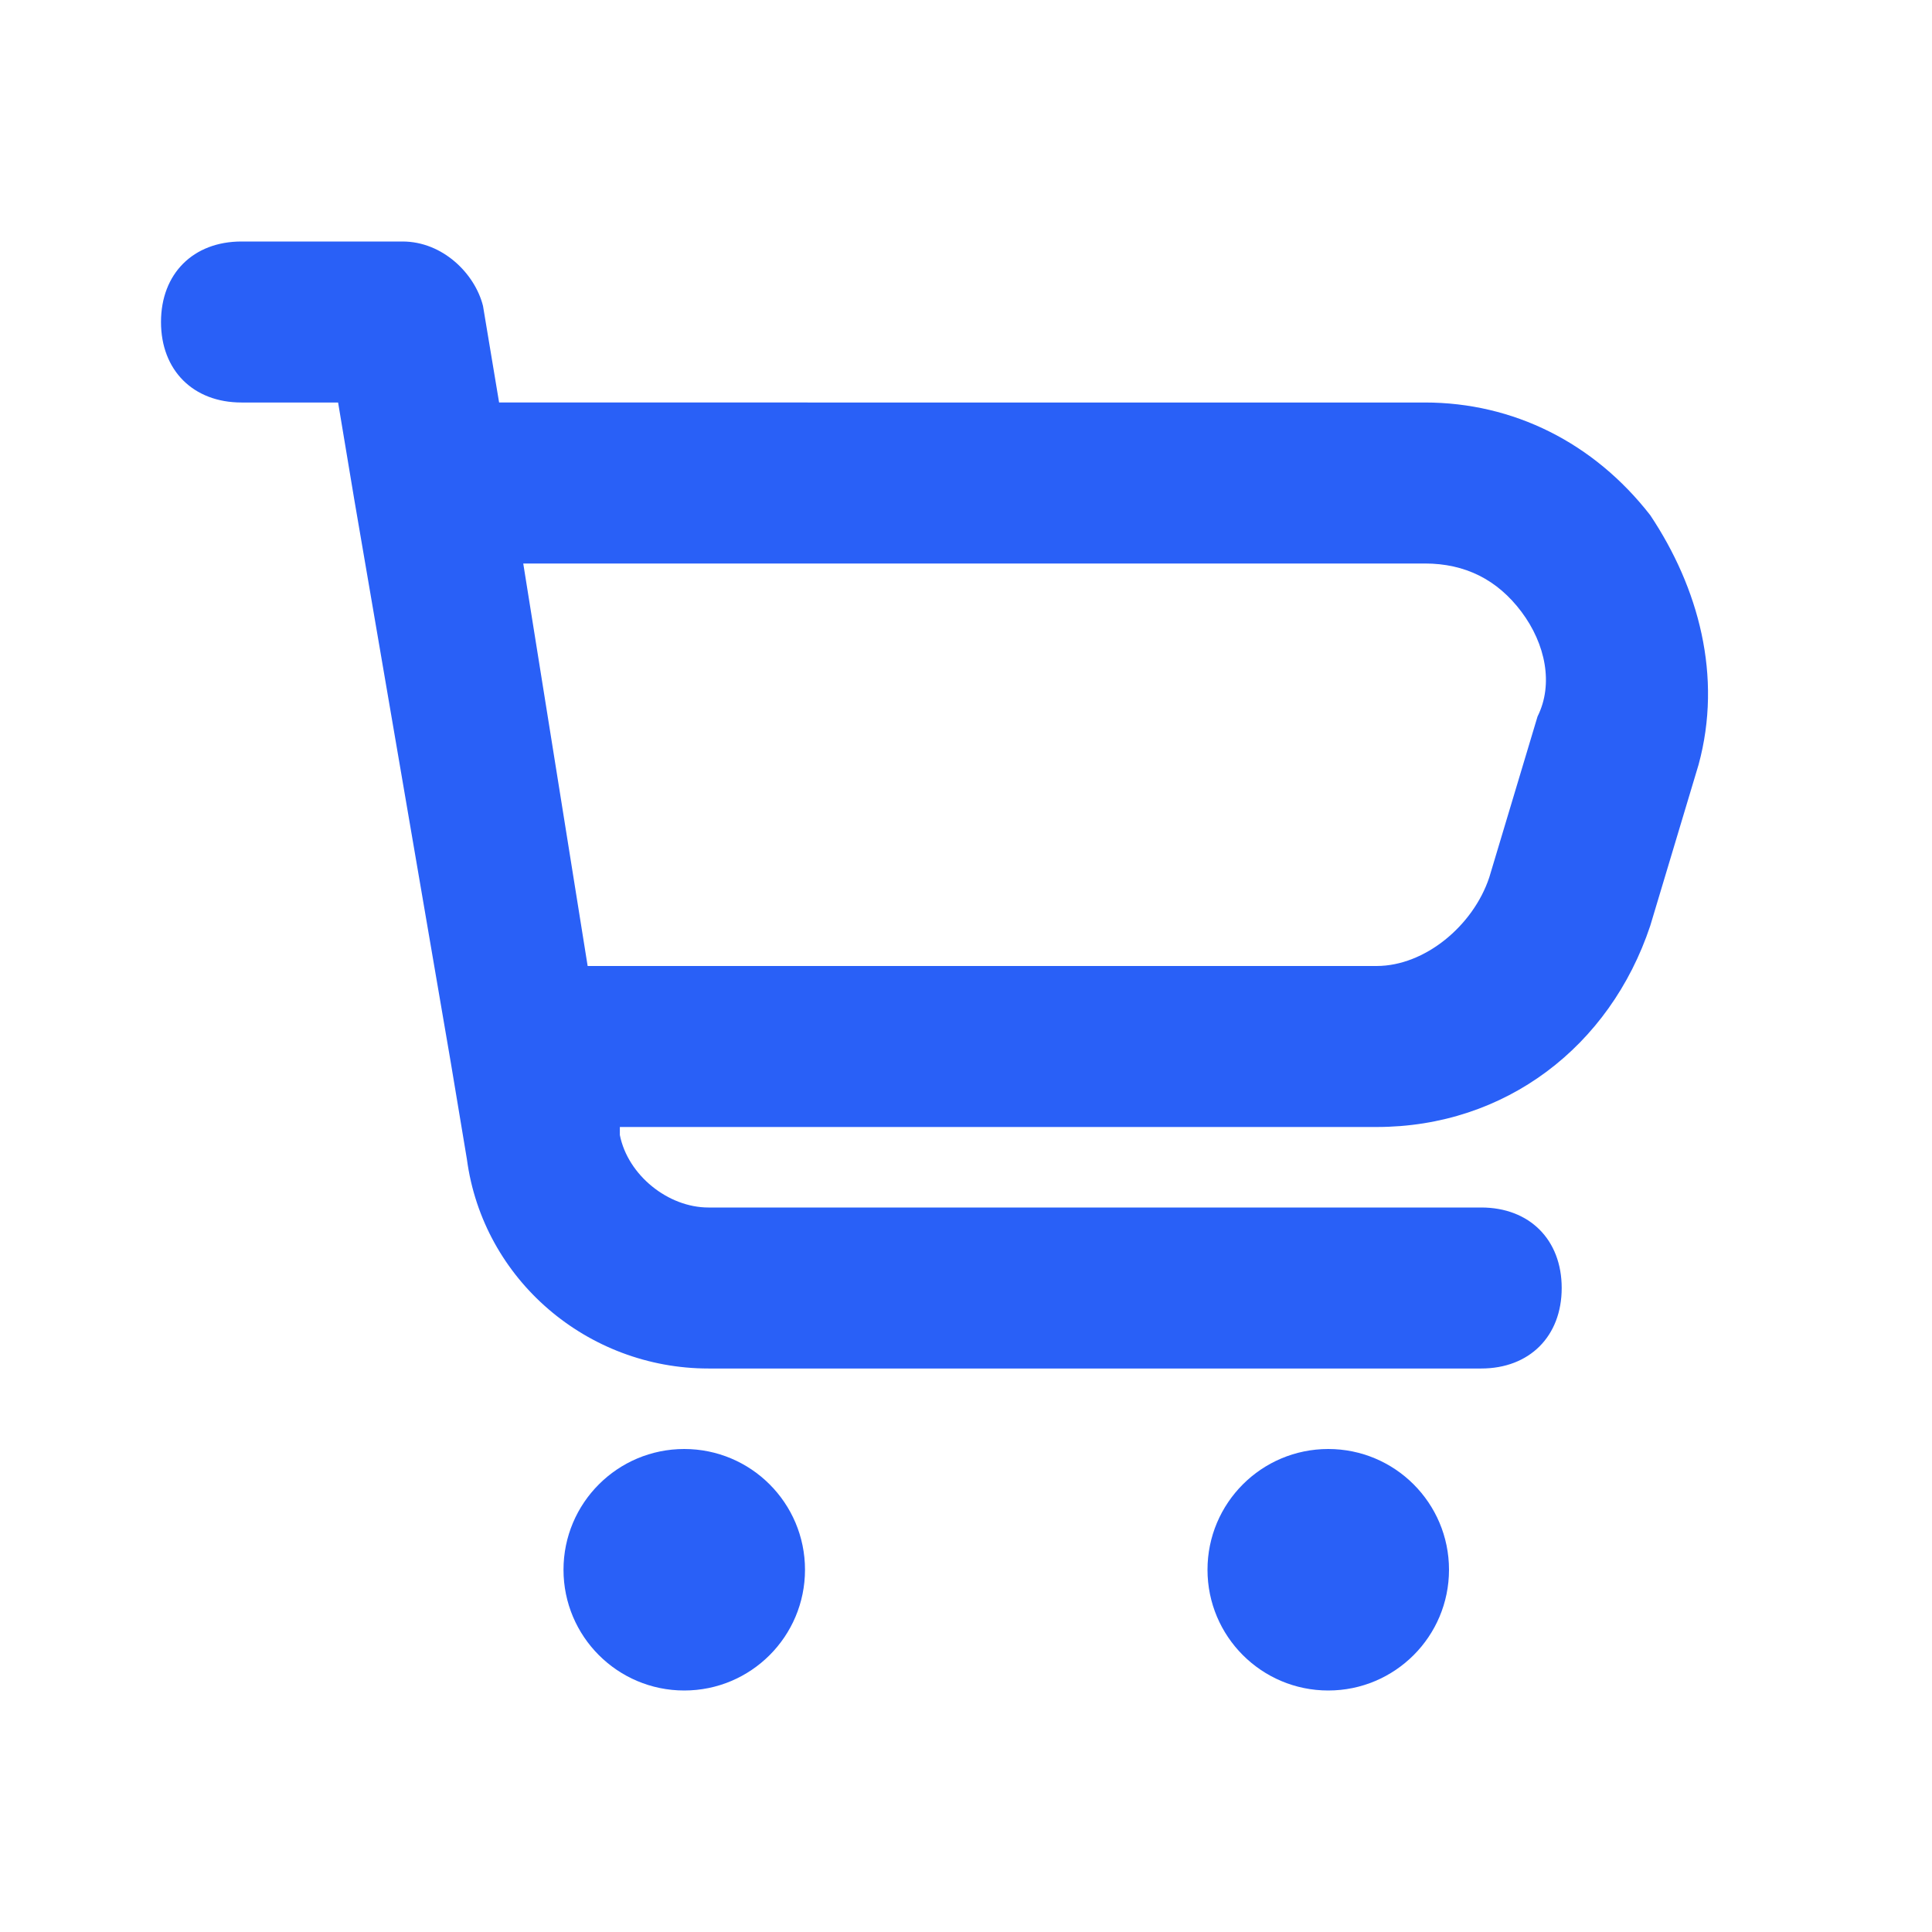 <svg viewBox="0 0 24 24" xml:space="preserve" xmlns="http://www.w3.org/2000/svg" enable-background="new 0 0 24 24"><g id="_icons"><path d="M20.5 6.4c-.7-.9-1.7-1.4-2.8-1.4H6.2L6 3.8c-.1-.4-.5-.8-1-.8H3c-.6 0-1 .4-1 1s.4 1 1 1h1.2l.2 1.2 1.2 7 .2 1.2c.2 1.5 1.5 2.6 3 2.6h9.6c.6 0 1-.4 1-1s-.4-1-1-1H8.8c-.5 0-1-.4-1.1-.9V14h9.4c1.6 0 2.9-1 3.4-2.5l.6-2c.3-1.1 0-2.2-.6-3.1zm-1.4 2.5-.6 2c-.2.6-.8 1.1-1.4 1.1H7.3l-.8-5h11.2c.5 0 .9.2 1.2.6s.4.9.2 1.3z" fill="#2960f7" class="fill-000000"></path><circle cx="8.5" cy="19.5" r="1.5" fill="#2960f7" class="fill-000000"></circle><circle cx="16.5" cy="19.5" r="1.5" fill="#2960f7" class="fill-000000"></circle></g></svg>